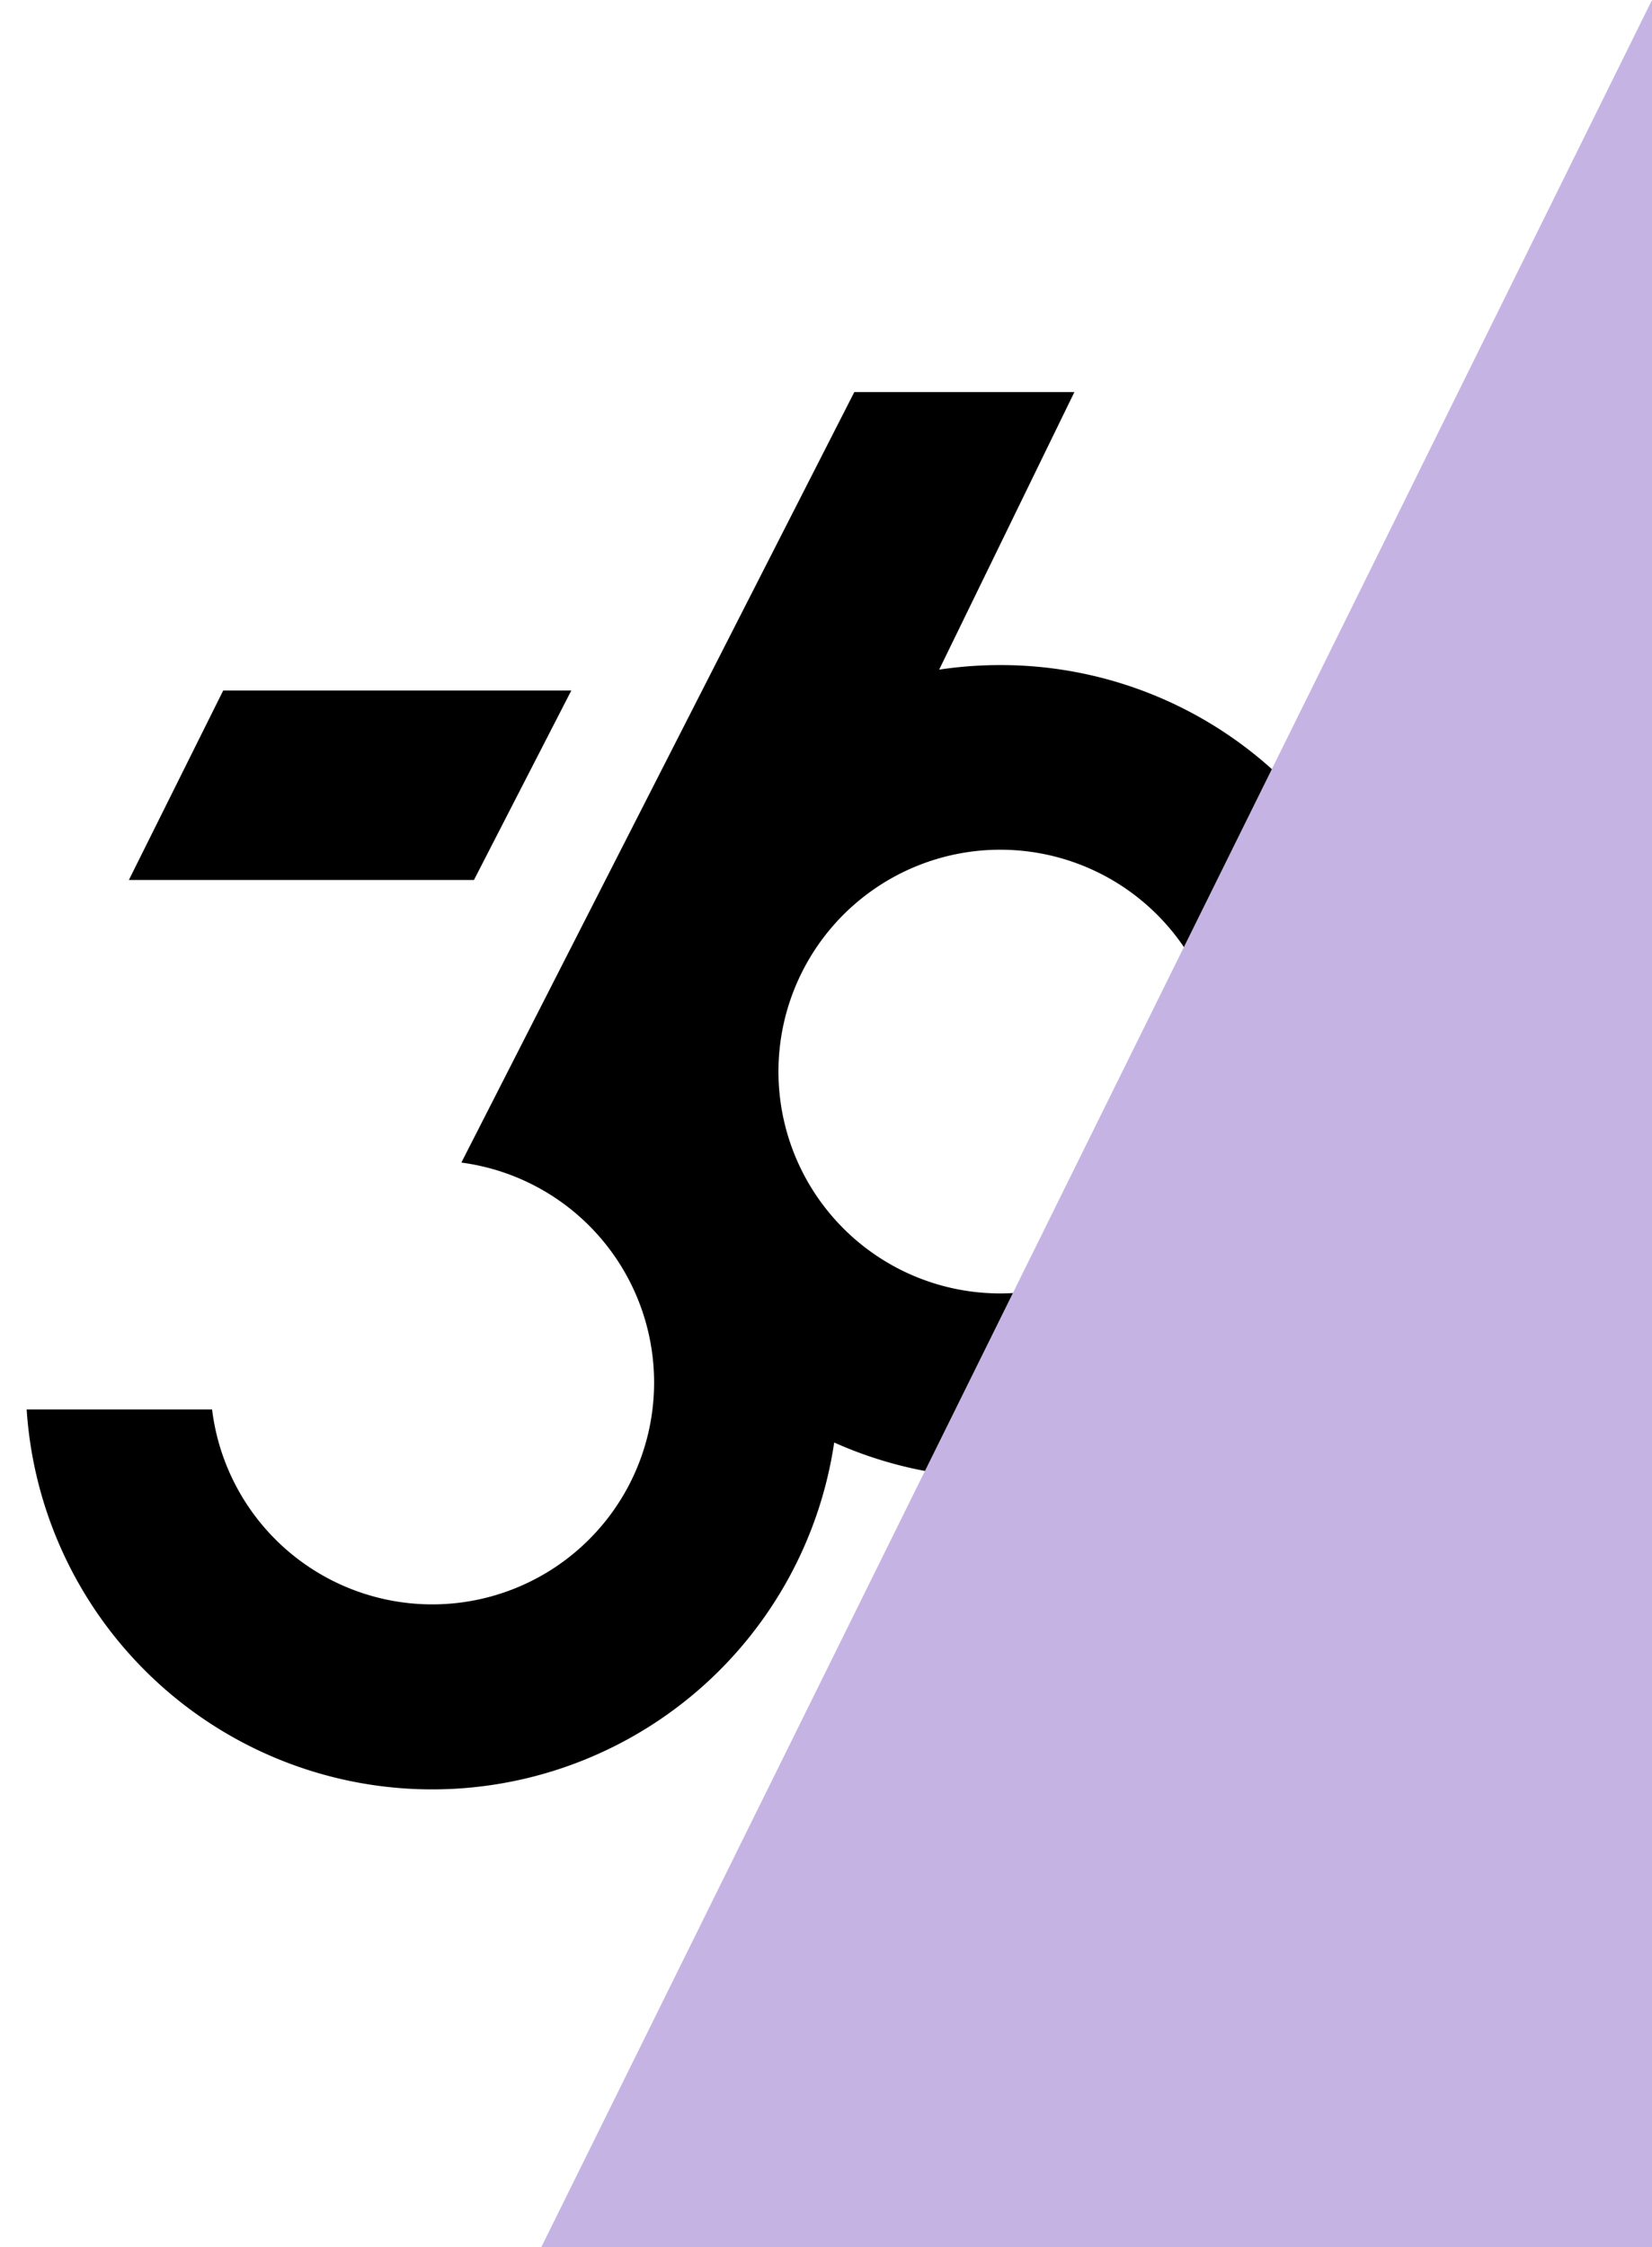 <?xml version="1.0" encoding="utf-8"?><svg xmlns="http://www.w3.org/2000/svg" viewBox="0 0 50 68"><polygon points="17.292 20.896 6.756 20.896 3.901 26.63 14.345 26.63 17.292 20.896"/><path d="M30.275,20.127a12.394,12.394,0,0,0-1.85.138l4.093-8.4H25.857L13.966,35.178l0,.005a6.714,6.714,0,1,1-7.547,7.471H.807a12.3,12.3,0,0,0,24.441,1,12.279,12.279,0,0,0,3,.906L31.031,39.1a6.714,6.714,0,1,1,5.081-9.989l2.779-5.462A12.265,12.265,0,0,0,30.275,20.127Z"/><polygon points="50 0 50 68 16.385 68 50 0" fill="#c5b4e3"/></svg>

